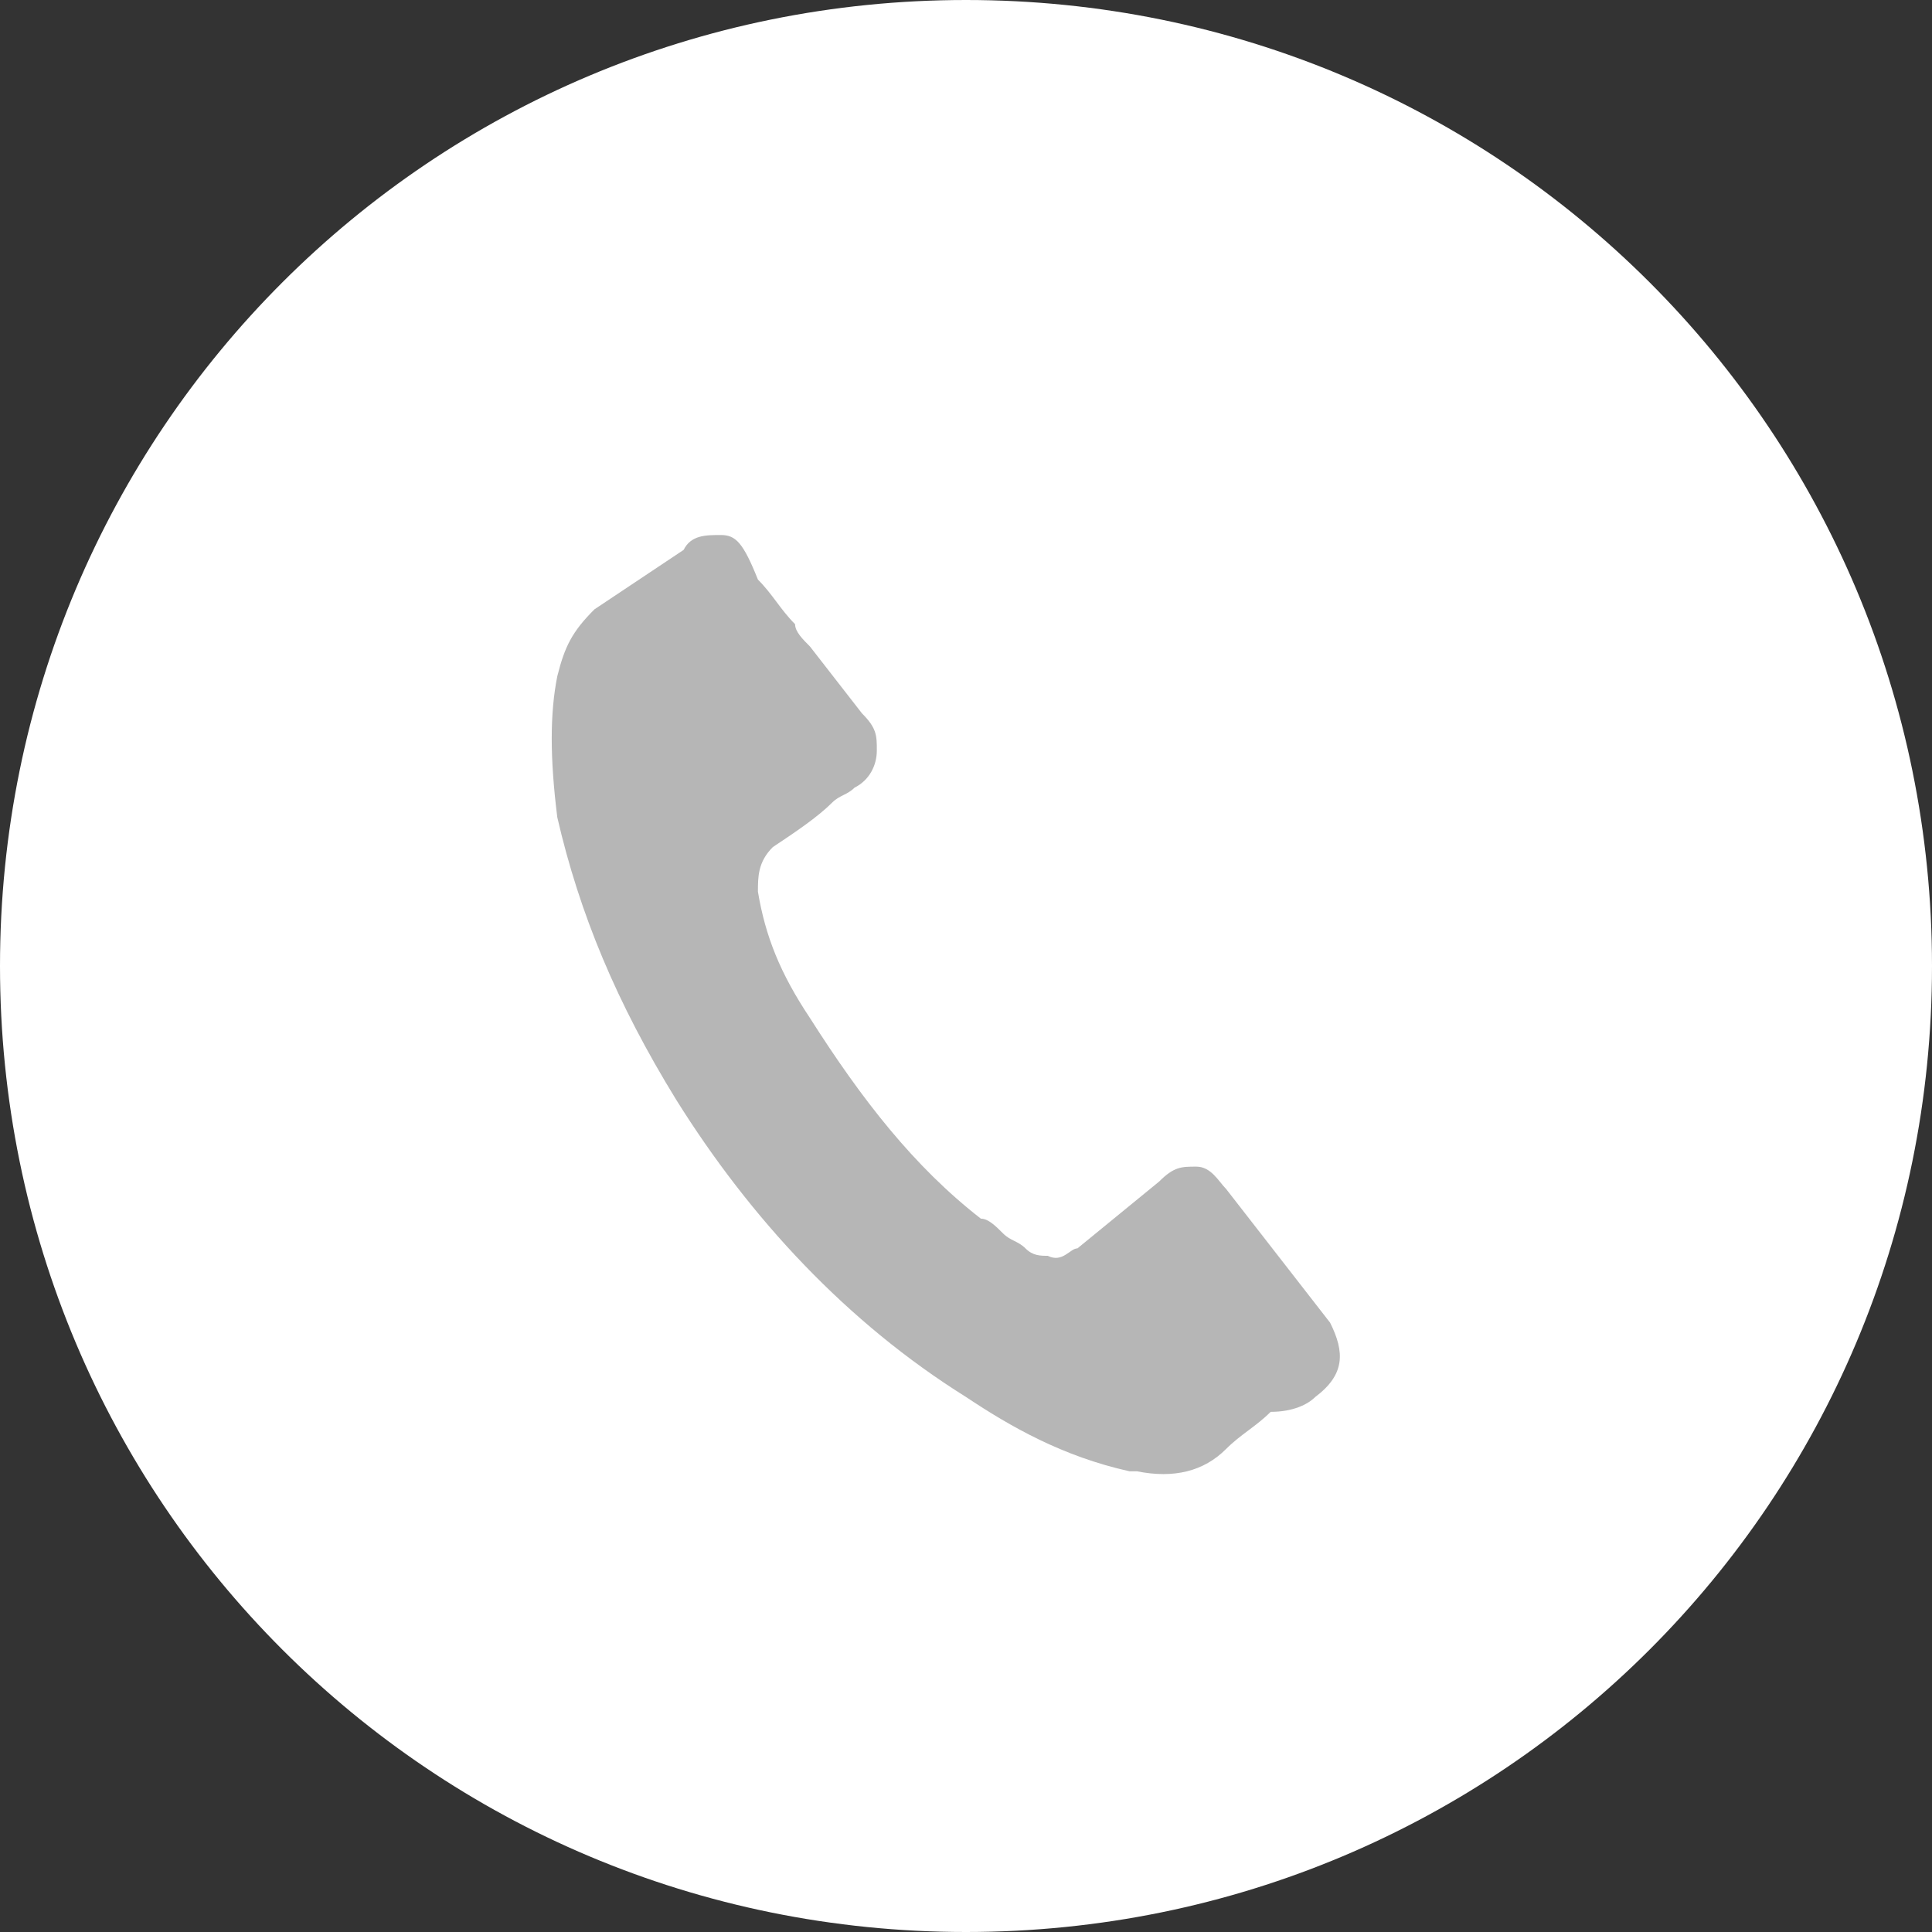 <?xml version="1.0" encoding="utf-8"?>
<!-- Generator: Adobe Illustrator 25.2.2, SVG Export Plug-In . SVG Version: 6.00 Build 0)  -->
<svg version="1.1" id="Ebene_1" xmlns="http://www.w3.org/2000/svg" xmlns:xlink="http://www.w3.org/1999/xlink" x="0px" y="0px"
	 viewBox="0 0 26 26" style="enable-background:new 0 0 26 26;" xml:space="preserve">
<rect x="0" y="0" width="26" height="26" fill="#333333" stroke="none"/>
<g>
	<path style="fill:#FFFFFF;" d="M13,26c7.2,0,13-5.8,13-13S20.2,0,13,0S0,5.8,0,13S5.8,26,13,26"/>
	<path style="fill:#B6B6B6;" d="M17.7,18.8c0.4-0.3,0.4-0.6,0.2-1l-1.4-1.8c-0.1-0.1-0.2-0.3-0.4-0.3c-0.2,0-0.3,0-0.5,0.2l-1.1,0.9
		c-0.1,0-0.2,0.2-0.4,0.1c-0.1,0-0.2,0-0.3-0.1c0,0,0,0,0,0c-0.1-0.1-0.2-0.1-0.3-0.2c-0.1-0.1-0.2-0.2-0.3-0.2
		c-0.9-0.7-1.6-1.6-2.3-2.7c-0.4-0.6-0.6-1.1-0.7-1.7c0,0,0,0,0,0c0-0.2,0-0.4,0.2-0.6c0,0,0,0,0,0c0.3-0.2,0.6-0.4,0.8-0.6
		c0.1-0.1,0.2-0.1,0.3-0.2c0.2-0.1,0.3-0.3,0.3-0.5c0-0.2,0-0.3-0.2-0.5l-0.7-0.9c-0.1-0.1-0.2-0.2-0.2-0.3
		c-0.2-0.2-0.3-0.4-0.5-0.6C10,7.3,9.9,7.2,9.7,7.2c-0.2,0-0.4,0-0.5,0.2L8,8.2C7.7,8.5,7.6,8.7,7.5,9.1C7.4,9.6,7.4,10.2,7.5,11
		c0.3,1.3,0.8,2.5,1.6,3.8c1,1.6,2.3,3,3.9,4c0.6,0.4,1.3,0.8,2.2,1c0,0,0.1,0,0.1,0c0.5,0.1,0.9,0,1.2-0.3c0.2-0.2,0.4-0.3,0.6-0.5
		C17.4,19,17.6,18.9,17.7,18.8"/>
</g>
</svg>
